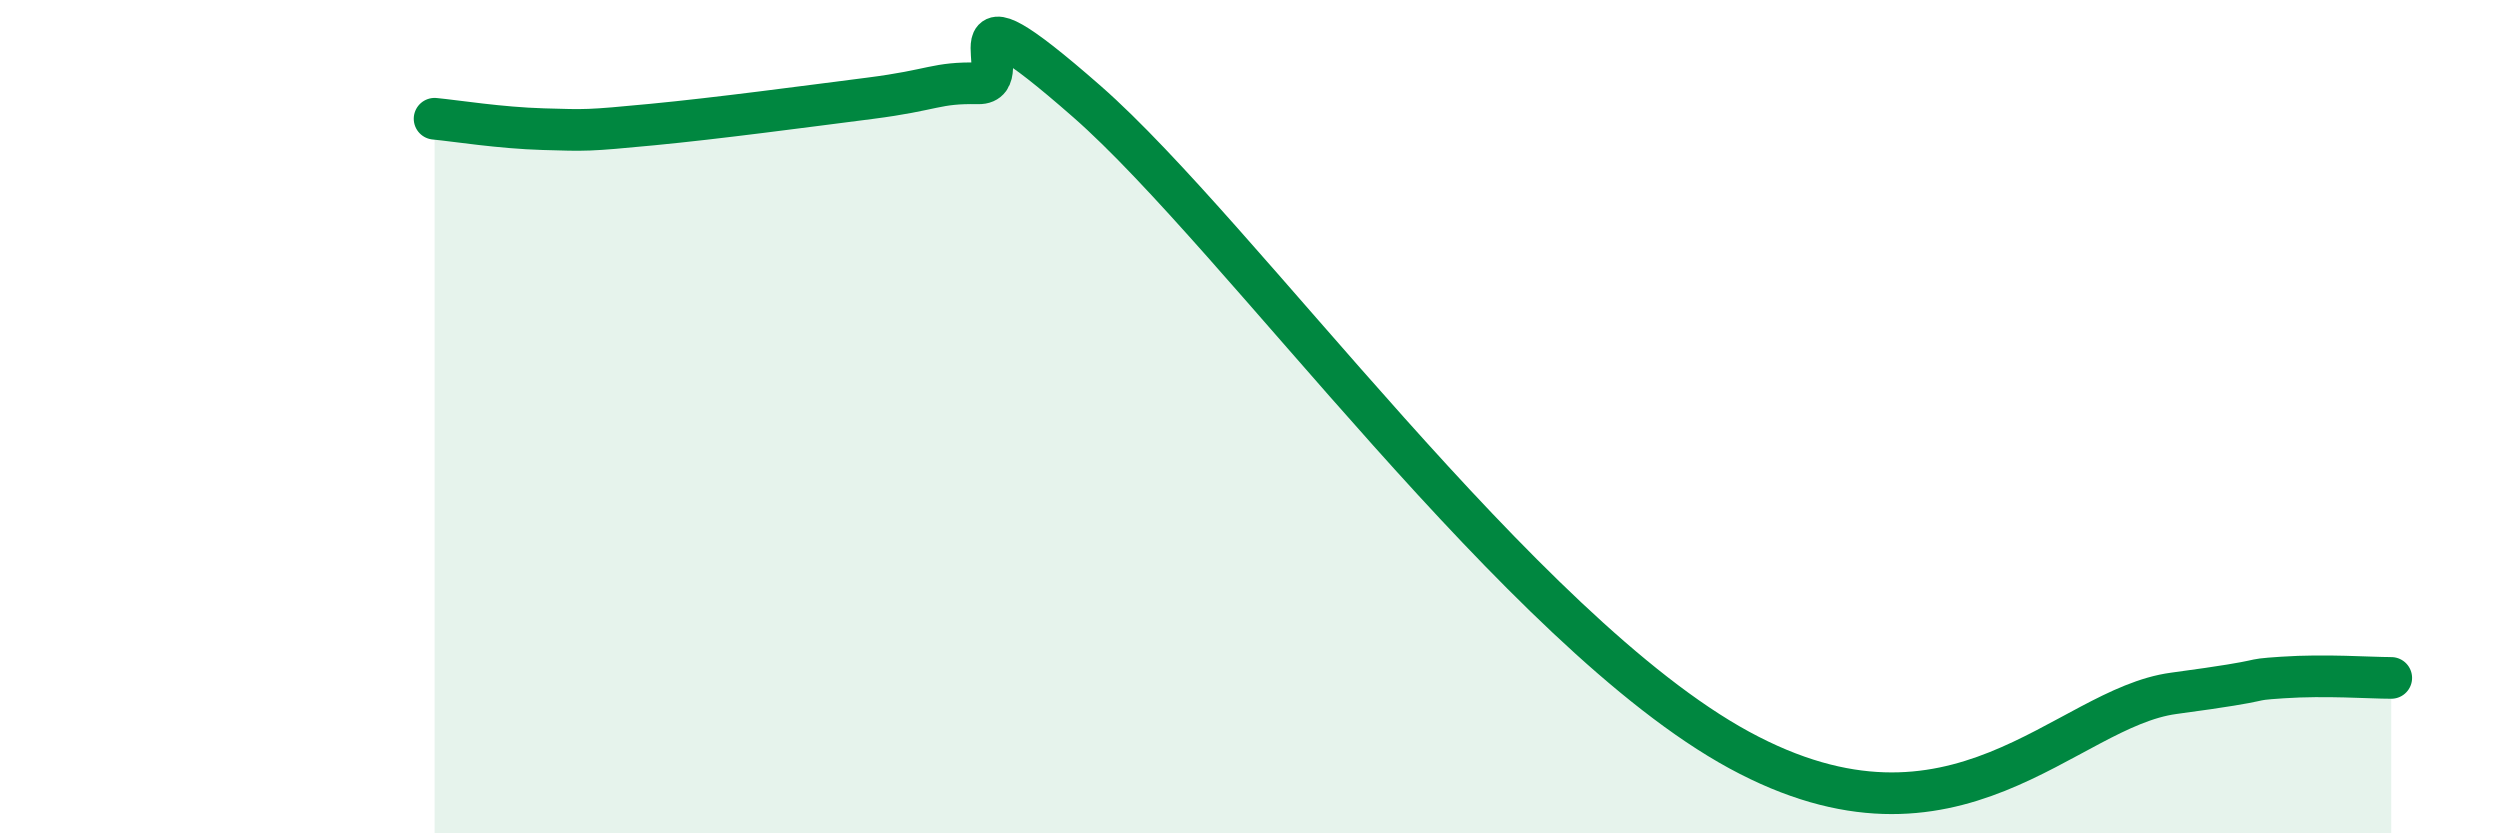 
    <svg width="60" height="20" viewBox="0 0 60 20" xmlns="http://www.w3.org/2000/svg">
      <path
        d="M 10.43,2.85 C 10.95,2.9 12,3.07 13.04,3.1 C 14.08,3.13 14.08,3.14 15.65,2.99 C 17.22,2.84 19.3,2.56 20.87,2.36 C 22.44,2.16 22.44,1.98 23.48,2 C 24.52,2.02 22.44,-0.76 26.09,2.44 C 29.74,5.64 36.52,15.16 41.74,18 C 46.96,20.84 49.56,16.99 52.17,16.64 C 54.78,16.29 53.74,16.33 54.78,16.26 C 55.82,16.19 56.87,16.27 57.39,16.27L57.39 20L10.43 20Z"
        fill="#008740"
        opacity="0.1"
        stroke-linecap="round"
        stroke-linejoin="round"
      />
      <path
        d="M 10.43,2.85 C 10.95,2.9 12,3.07 13.04,3.1 C 14.08,3.13 14.08,3.14 15.65,2.99 C 17.22,2.84 19.3,2.56 20.87,2.36 C 22.44,2.16 22.44,1.98 23.48,2 C 24.52,2.02 22.44,-0.76 26.09,2.44 C 29.74,5.64 36.52,15.16 41.74,18 C 46.96,20.84 49.56,16.99 52.17,16.64 C 54.78,16.29 53.74,16.33 54.78,16.26 C 55.82,16.19 56.87,16.27 57.39,16.27"
        stroke="#008740"
        stroke-width="1"
        fill="none"
        stroke-linecap="round"
        stroke-linejoin="round"
      />
    </svg>
  